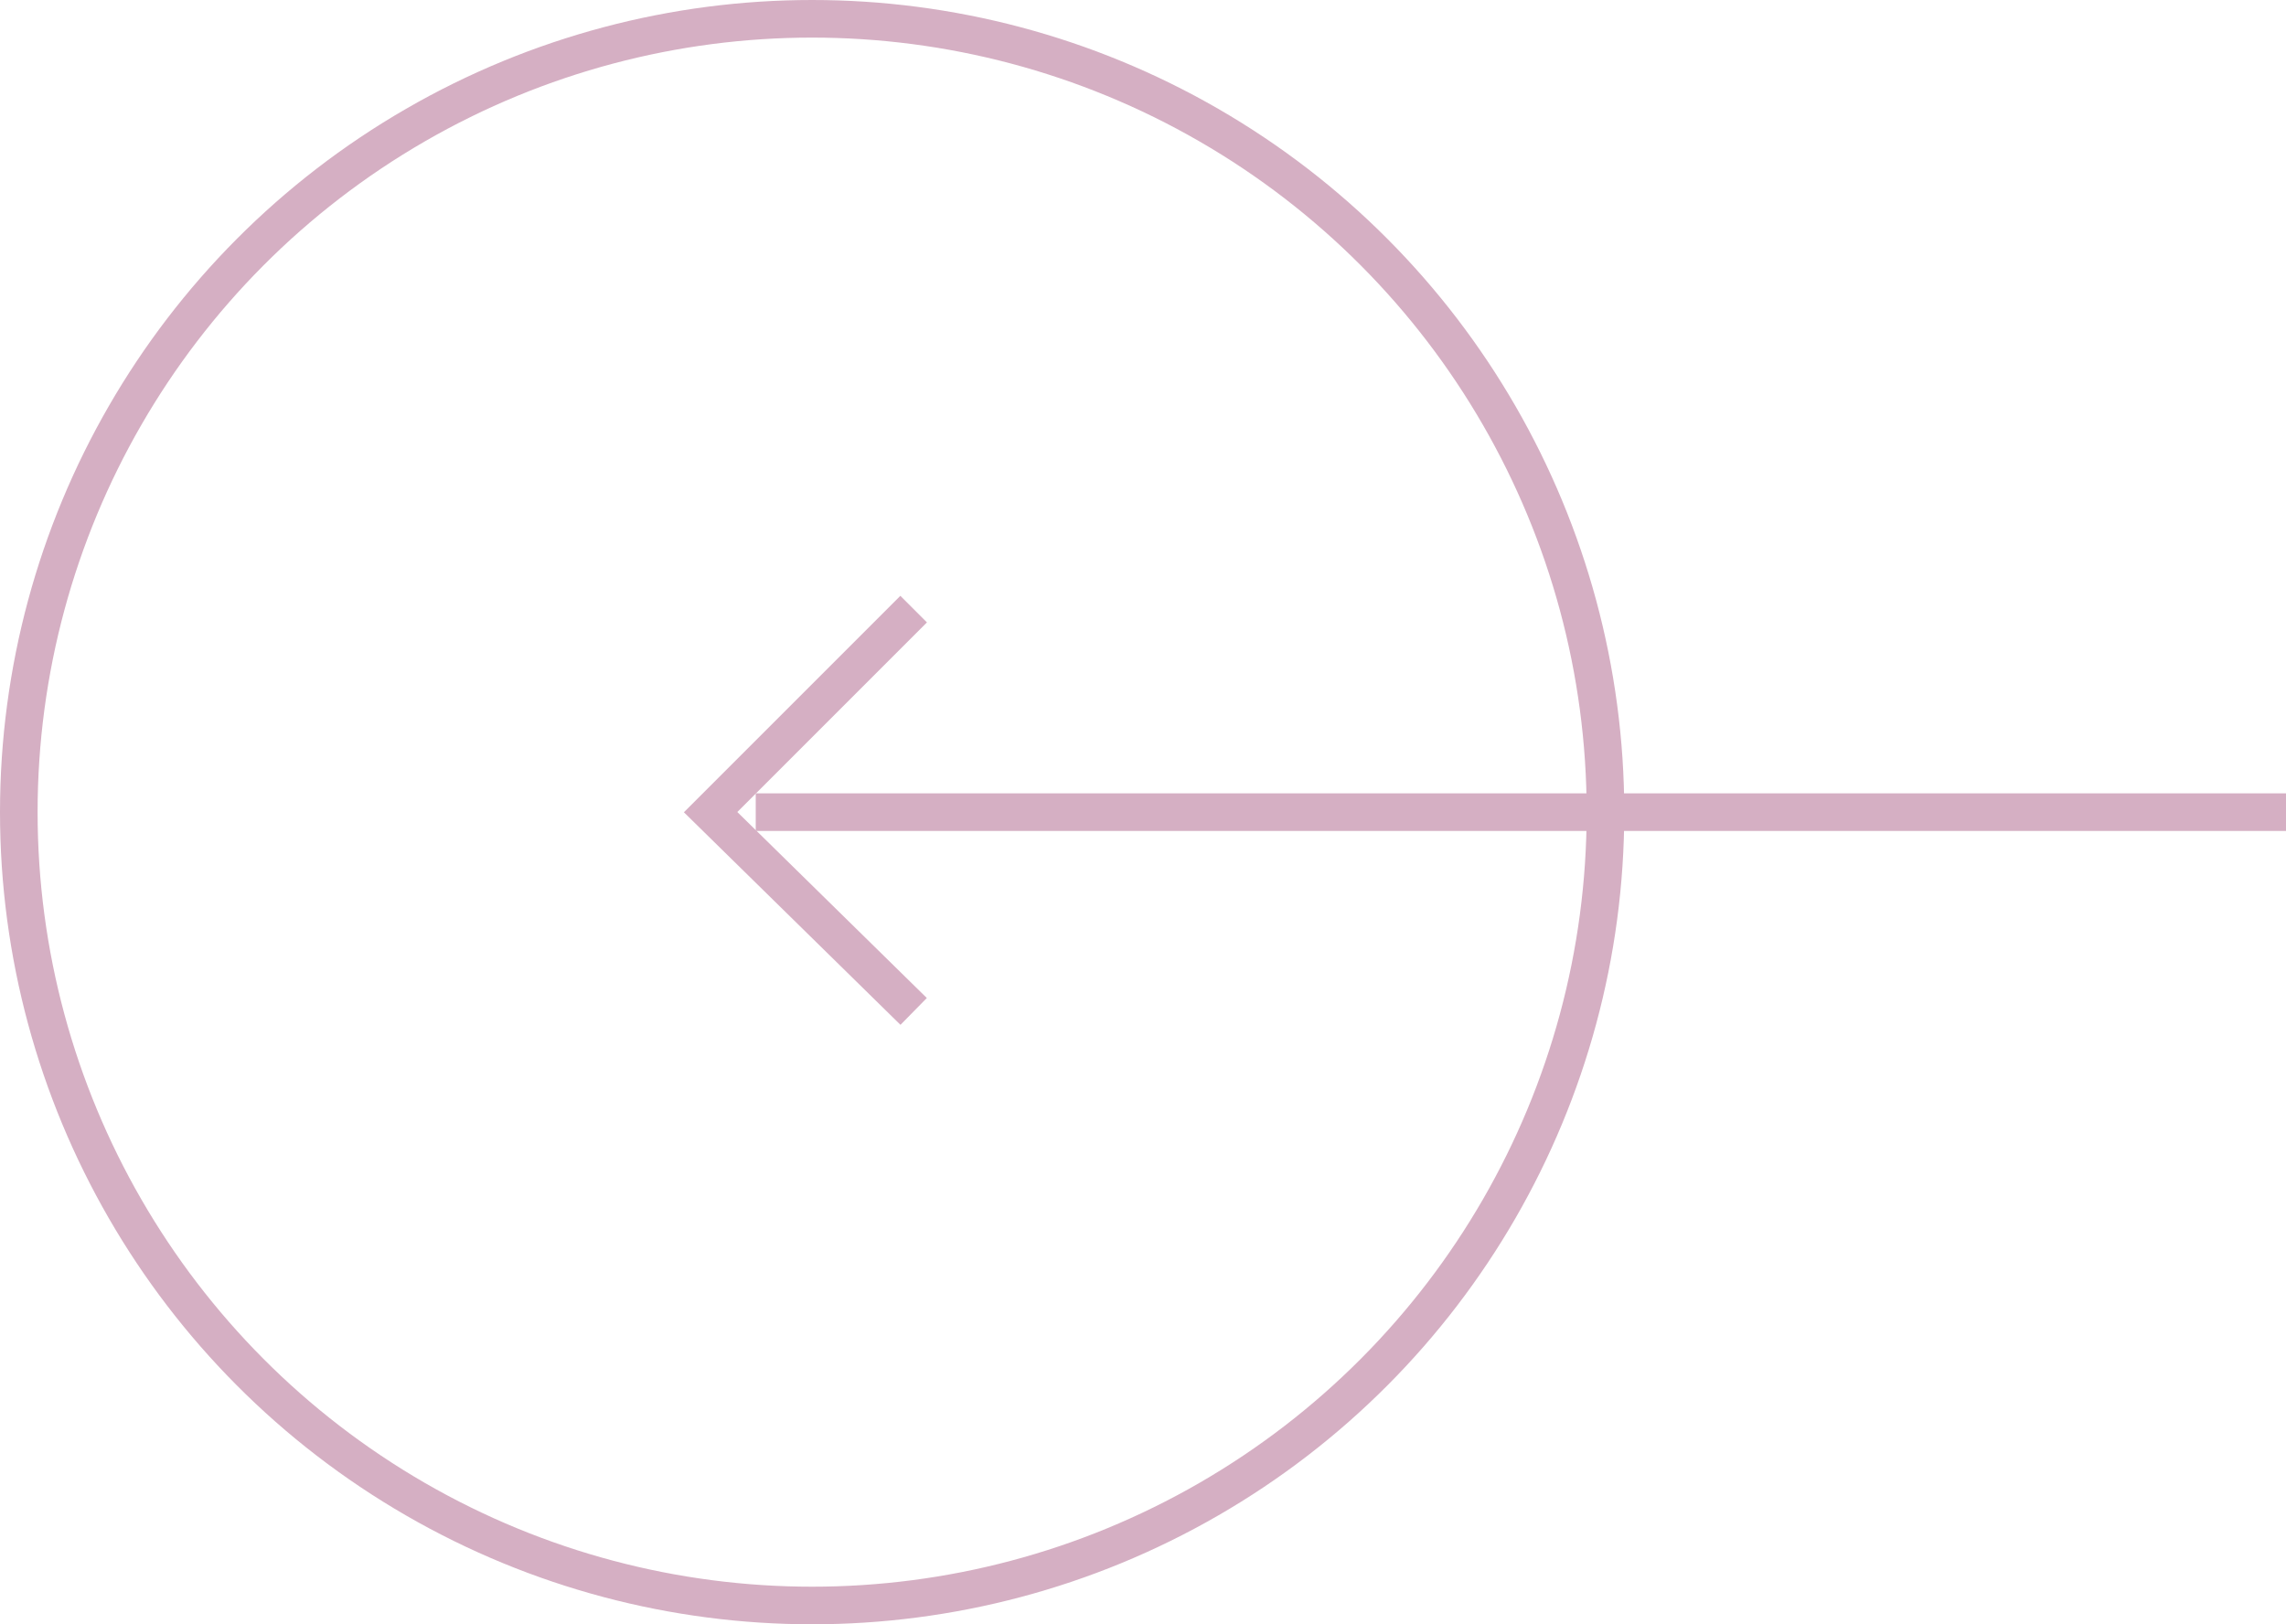 <!-- Generator: Adobe Illustrator 22.0.1, SVG Export Plug-In  -->
<svg version="1.1"
	 xmlns="http://www.w3.org/2000/svg" xmlns:xlink="http://www.w3.org/1999/xlink" xmlns:a="http://ns.adobe.com/AdobeSVGViewerExtensions/3.0/"
	 x="0px" y="0px" width="60.8px" height="43.2px" viewBox="0 0 60.8 43.2" style="enable-background:new 0 0 60.8 43.2;"
	 xml:space="preserve">
<style type="text/css">
	.st0{fill:none;stroke:#D5AFC3;stroke-miterlimit:10;}
</style>
<defs>
</defs>
<g>
	<polyline class="st0" points="24.3,26.9 18.9,21.6 24.3,16.2 	"/>
	<line class="st0" x1="60.8" y1="21.6" x2="20.1" y2="21.6"/>
	<circle class="st0" cx="21.6" cy="21.6" r="21.1"/>
</g>
</svg>
